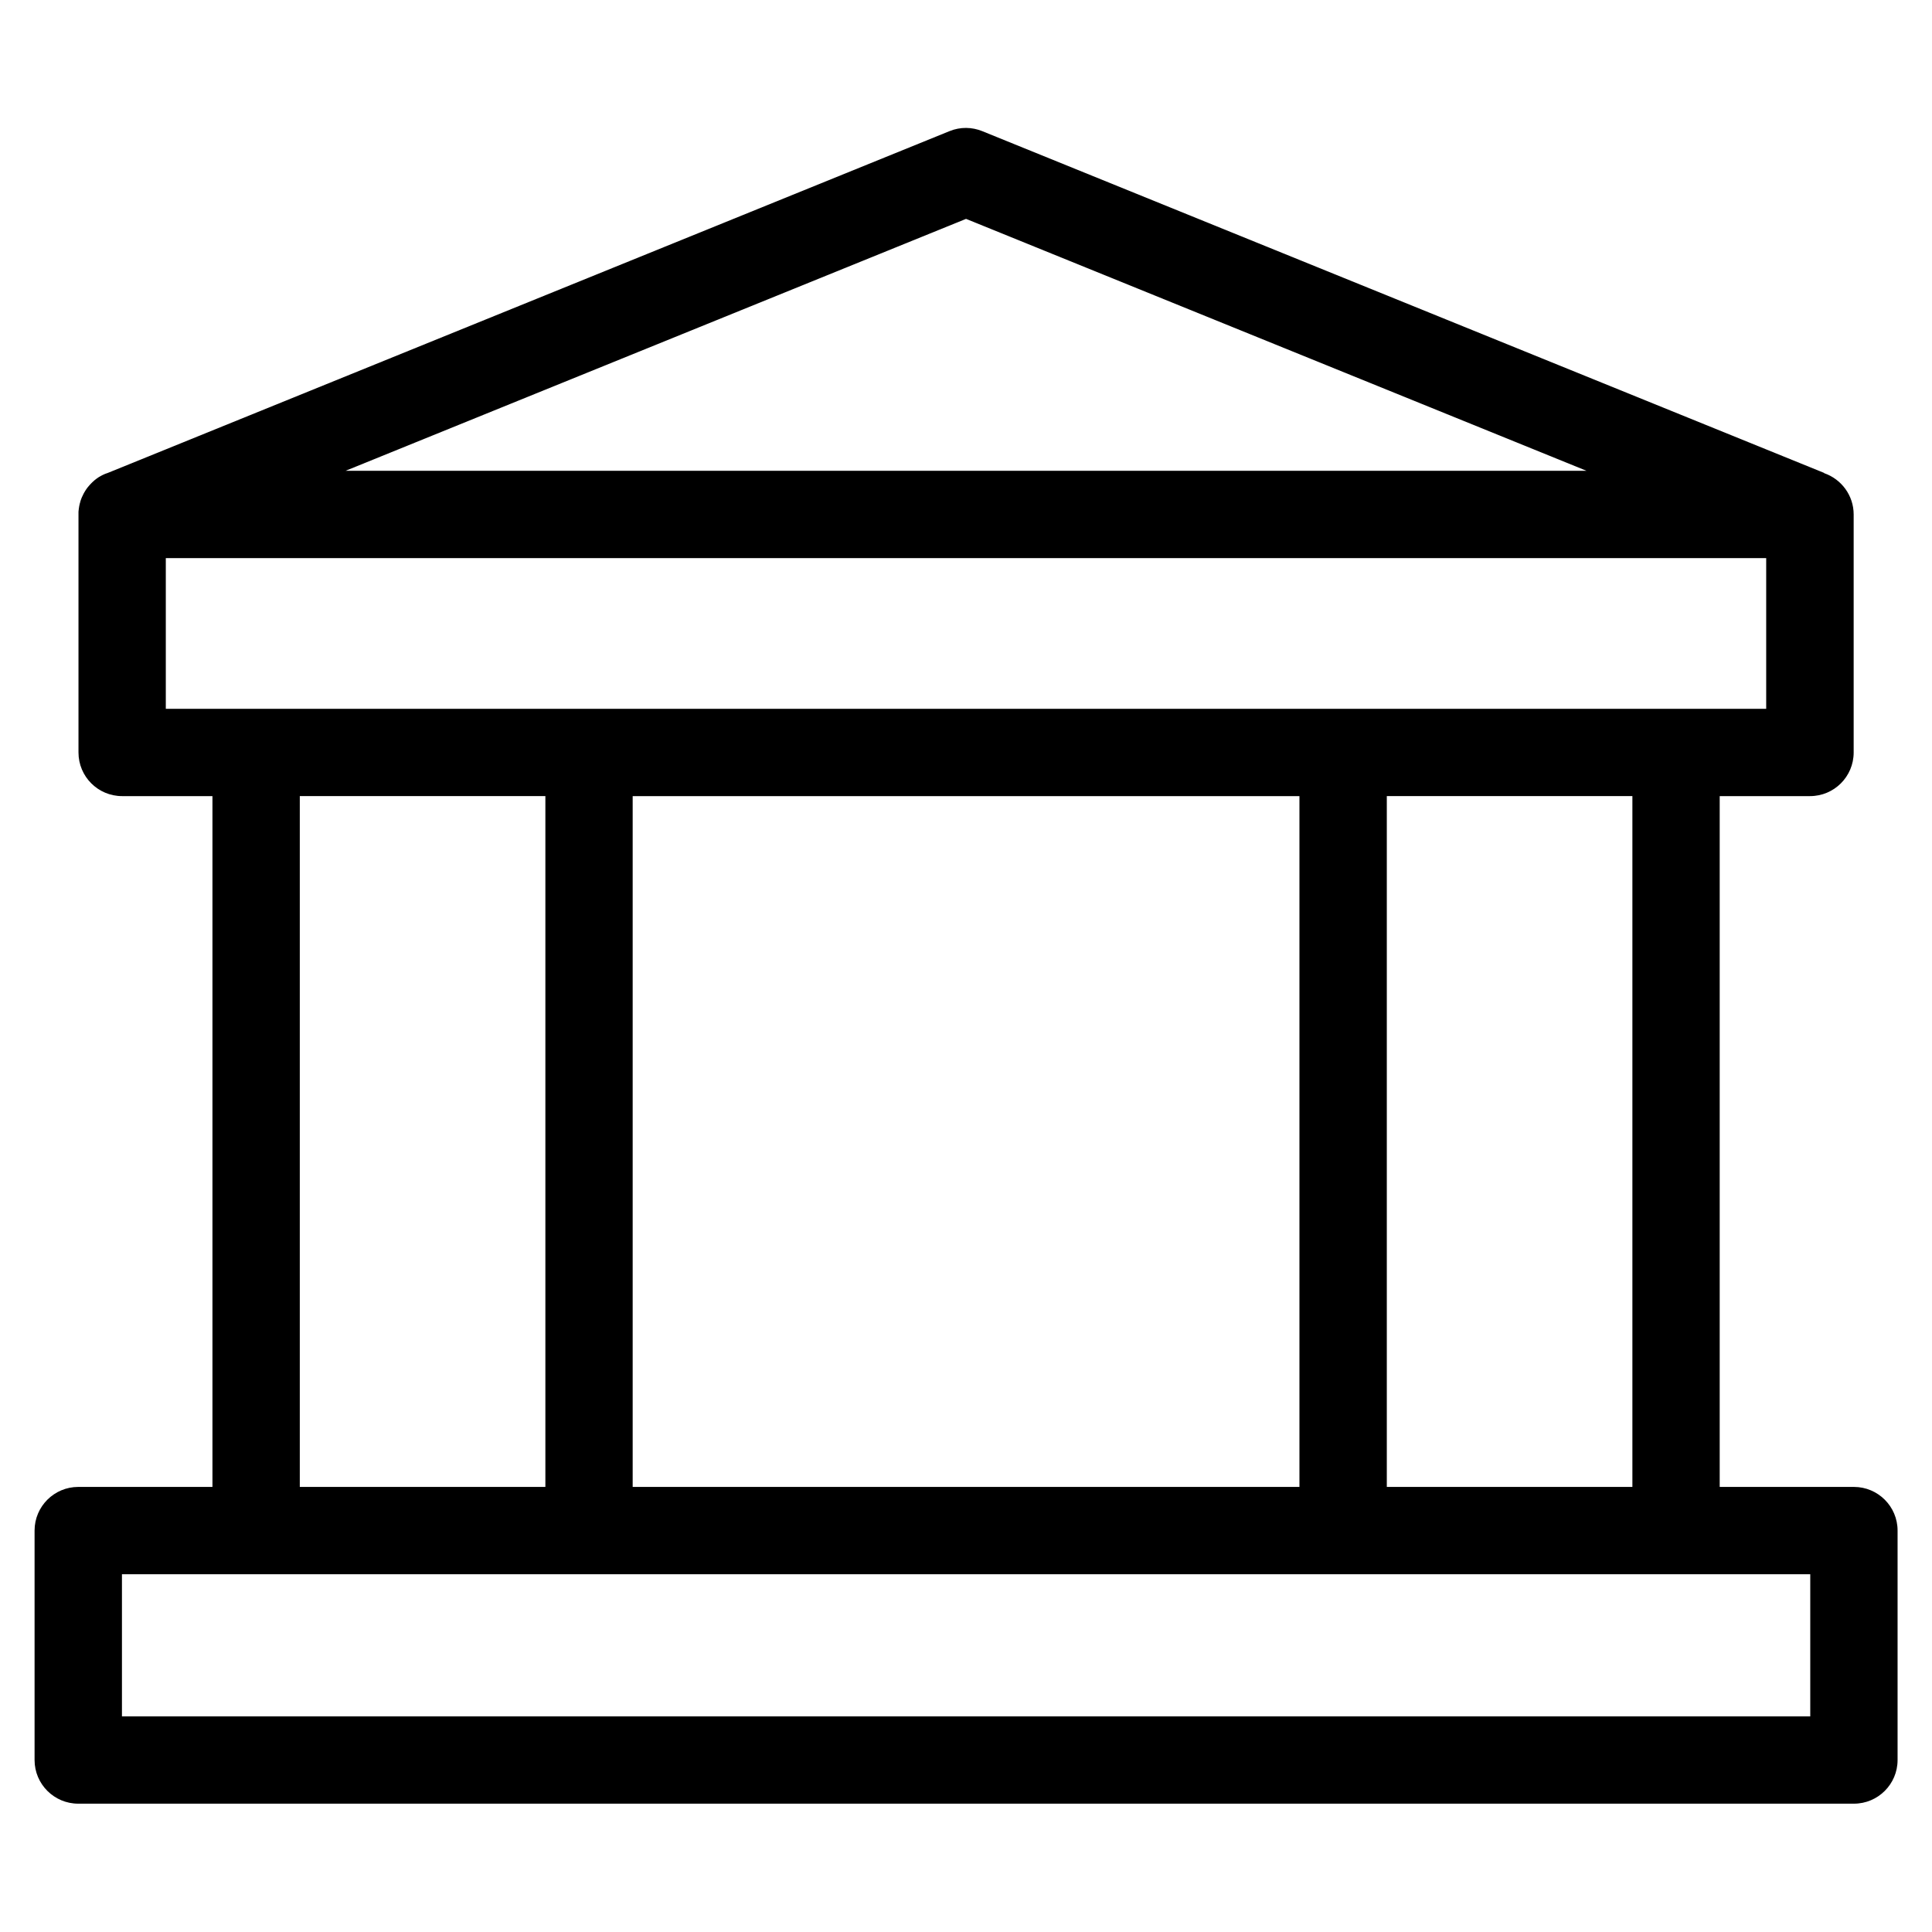 <?xml version="1.0" encoding="UTF-8"?>
<!-- Uploaded to: ICON Repo, www.iconrepo.com, Generator: ICON Repo Mixer Tools -->
<svg fill="#000000" width="800px" height="800px" version="1.1" viewBox="144 144 512 512" xmlns="http://www.w3.org/2000/svg">
 <path d="m400.01 354.98h-88.344v183.07h176.7v-183.07zm227.43-85.578c4.535 1.57 7.801 5.879 7.801 10.941v63.074c0 6.394-5.184 11.562-11.562 11.562h-23.941v183.07h35.562c6.394 0 11.578 5.184 11.578 11.562v60.82c0 6.379-5.184 11.562-11.578 11.562h-470.56c-6.394 0-11.578-5.184-11.578-11.562v-60.82c0-6.379 5.184-11.562 11.578-11.562h35.562v-183.07h-23.941c-6.394 0-11.562-5.184-11.562-11.562v-63.781l0.016-0.18v-0.047l0.031-0.227v-0.016l0.031-0.227v-0.074l0.031-0.168 0.016-0.121 0.016-0.105 0.031-0.18v-0.047l0.047-0.227v-0.016l0.047-0.195 0.016-0.074 0.031-0.152 0.031-0.137 0.031-0.09 0.047-0.18 0.016-0.031 0.059-0.227v-0.031l0.059-0.195 0.031-0.09 0.094-0.273 0.031-0.074 0.074-0.195v-0.016l0.09-0.211 0.016-0.031 0.074-0.168 0.047-0.09 0.059-0.121 0.059-0.137 0.031-0.059 0.09-0.18v-0.016l0.105-0.195 0.016-0.047 0.09-0.152 0.047-0.09 0.016-0.031 0.105-0.168 0.031-0.047 0.031-0.059 0.105-0.18 0.121-0.18 0.031-0.047 0.016-0.031 0.242-0.348 0.09-0.121 0.137-0.18 0.137-0.168 0.137-0.152 0.016-0.016 0.074-0.09 0.059-0.074 0.121-0.137 0.031-0.031 0.152-0.168 0.152-0.152 0.047-0.059 0.391-0.391 0.031-0.016 0.168-0.152 0.016-0.016 0.152-0.137 0.059-0.059 0.105-0.09 0.18-0.137 0.152-0.121 0.016-0.016 0.18-0.137 0.031-0.016 0.152-0.105 0.074-0.059 0.105-0.074 0.121-0.074 0.059-0.047 0.168-0.105h0.016l0.195-0.105 0.031-0.031 0.168-0.09 0.09-0.047 0.105-0.059 0.137-0.074 0.059-0.031 0.391-0.18 0.047-0.031 0.152-0.059 0.031-0.016 0.18-0.074 0.152-0.059 0.059-0.016 0.422-0.148 223.07-90.582c2.902-1.18 5.984-1.09 8.676 0l223.09 90.566zm-15.34 22.504h-424.16v39.934h424.12v-39.934zm-376.5-23.141h328.84l-164.43-66.762-164.43 66.762zm64.508 292.42h-123.79v37.68h447.42v-37.68zm-11.578-206.21h-65.082v183.07h65.082zm288.07 0h-65.082v183.07h65.082z"/>
</svg>